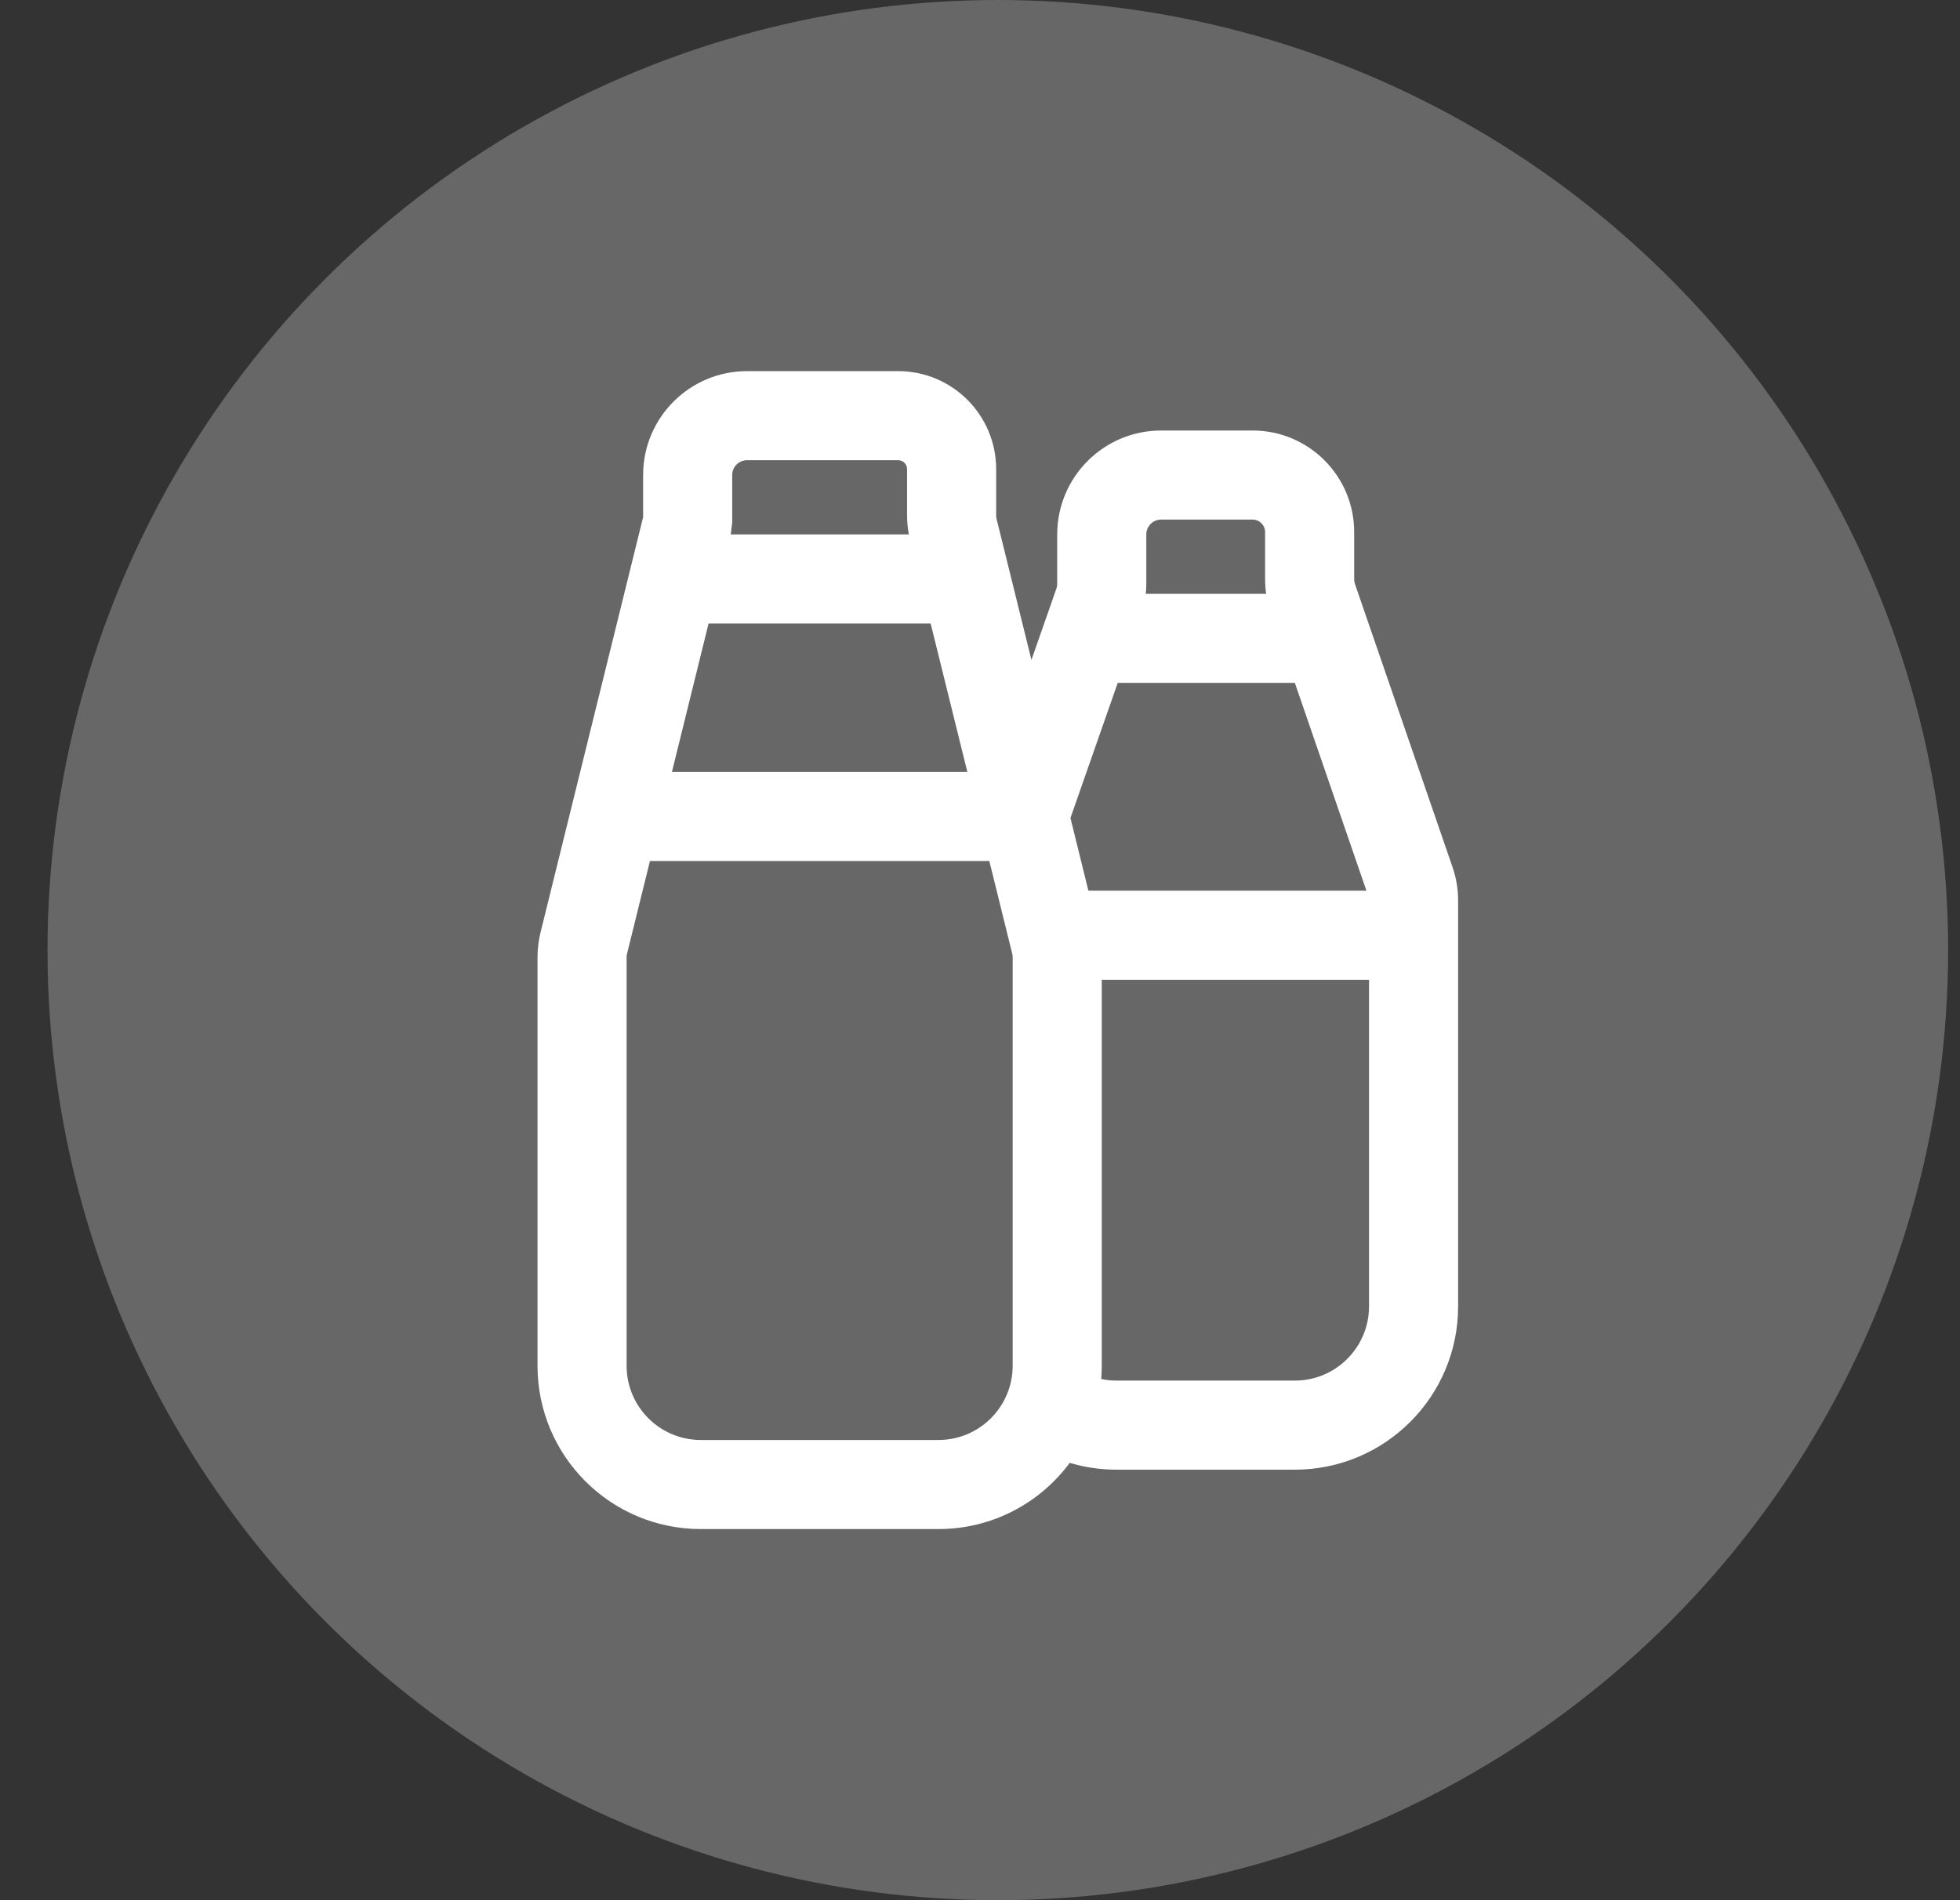 <svg xmlns="http://www.w3.org/2000/svg" width="33" height="32" viewBox="0 0 33 32" fill="none">
    <rect x="0" y="0" width="33" height="32" fill="#333333" stroke="none"/>
    <circle cx="16.8" cy="16" r="16" fill="#676767"/>
    <path fill-rule="evenodd" clip-rule="evenodd" d="M17.366 11.113L17.786 9.913C17.795 9.886 17.8 9.858 17.8 9.83V9C17.8 8.034 18.583 7.25 19.55 7.25H21.09C22.034 7.25 22.8 8.016 22.8 8.96V9.753C22.8 9.78 22.804 9.808 22.813 9.834L24.454 14.597C24.518 14.781 24.55 14.973 24.55 15.167V22C24.55 23.519 23.319 24.75 21.8 24.75H18.8C18.526 24.75 18.261 24.71 18.011 24.635C17.51 25.312 16.706 25.75 15.8 25.75H11.8C10.281 25.75 9.05 24.519 9.05 23V16.122C9.05 15.98 9.067 15.839 9.101 15.702L10.828 8.709V8C10.828 7.034 11.611 6.25 12.578 6.25H15.122C16.033 6.25 16.772 6.989 16.772 7.9V8.678C16.772 8.699 16.774 8.719 16.779 8.738L17.366 11.113ZM16.657 14.5L17.043 16.062C17.047 16.081 17.05 16.101 17.05 16.122V23C17.05 23.69 16.49 24.25 15.8 24.25H11.8C11.109 24.25 10.55 23.69 10.55 23V16.122C10.55 16.101 10.552 16.081 10.557 16.062L10.943 14.5H16.657ZM11.313 13H16.287L15.669 10.5H11.93L11.313 13ZM12.301 9L12.306 8.98L12.328 8.8V8C12.328 7.862 12.44 7.75 12.578 7.75H15.122C15.205 7.75 15.272 7.817 15.272 7.9V8.678C15.272 8.786 15.282 8.894 15.302 9H12.301ZM23.05 22V16.5H18.55V23C18.55 23.075 18.547 23.149 18.541 23.223C18.624 23.241 18.711 23.25 18.8 23.25H21.8C22.49 23.25 23.05 22.69 23.05 22ZM19.291 10C19.297 9.944 19.3 9.887 19.3 9.83V9C19.3 8.862 19.412 8.75 19.55 8.75H21.09C21.206 8.75 21.3 8.844 21.3 8.96V9.753C21.3 9.835 21.306 9.918 21.317 10H19.291ZM21.801 11.5H18.819L18.023 13.775L18.325 15H23.006L21.801 11.5Z" fill="white"/>
</svg>
